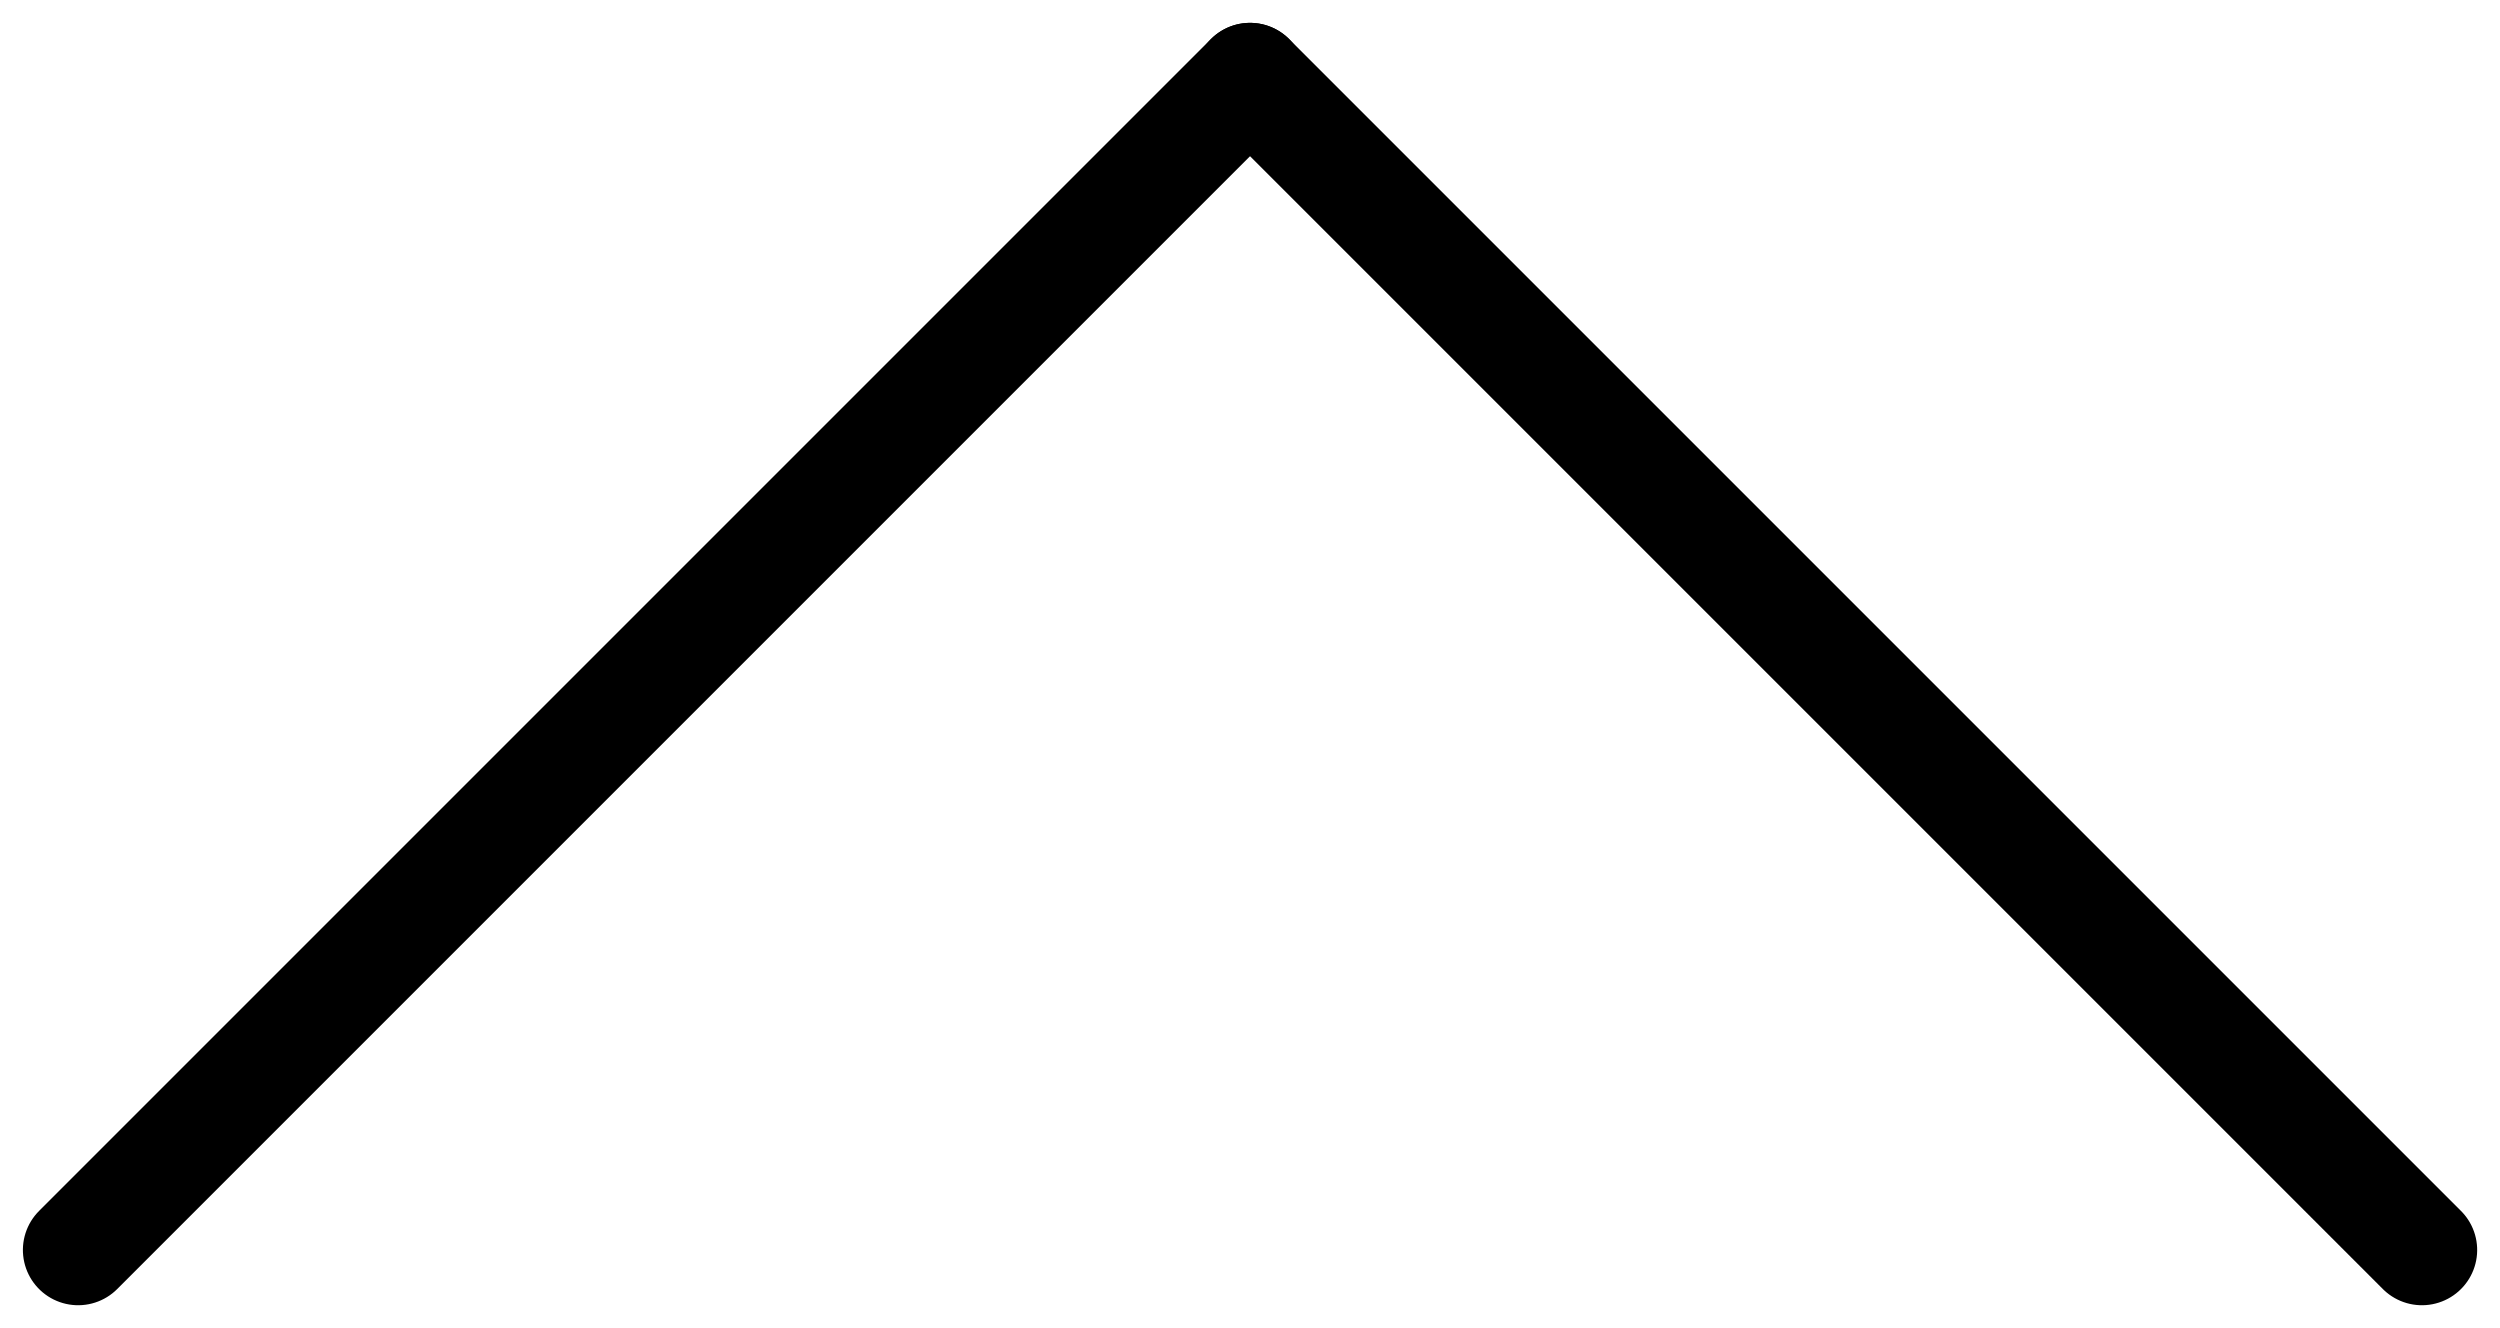 <svg xmlns="http://www.w3.org/2000/svg" width="22.627" height="12.021" viewBox="0 0 22.627 12.021">
  <g id="그룹_381" data-name="그룹 381" transform="translate(516.188 -1428.356) rotate(45)">
    <line id="선_85" data-name="선 85" x2="15" transform="translate(653.5 1367.5)" fill="none" stroke="#000" stroke-linecap="round" stroke-width="1"/>
    <line id="선_86" data-name="선 86" y2="15" transform="translate(653.5 1367.5)" fill="none" stroke="#000" stroke-linecap="round" stroke-width="1"/>
  </g>
</svg>
